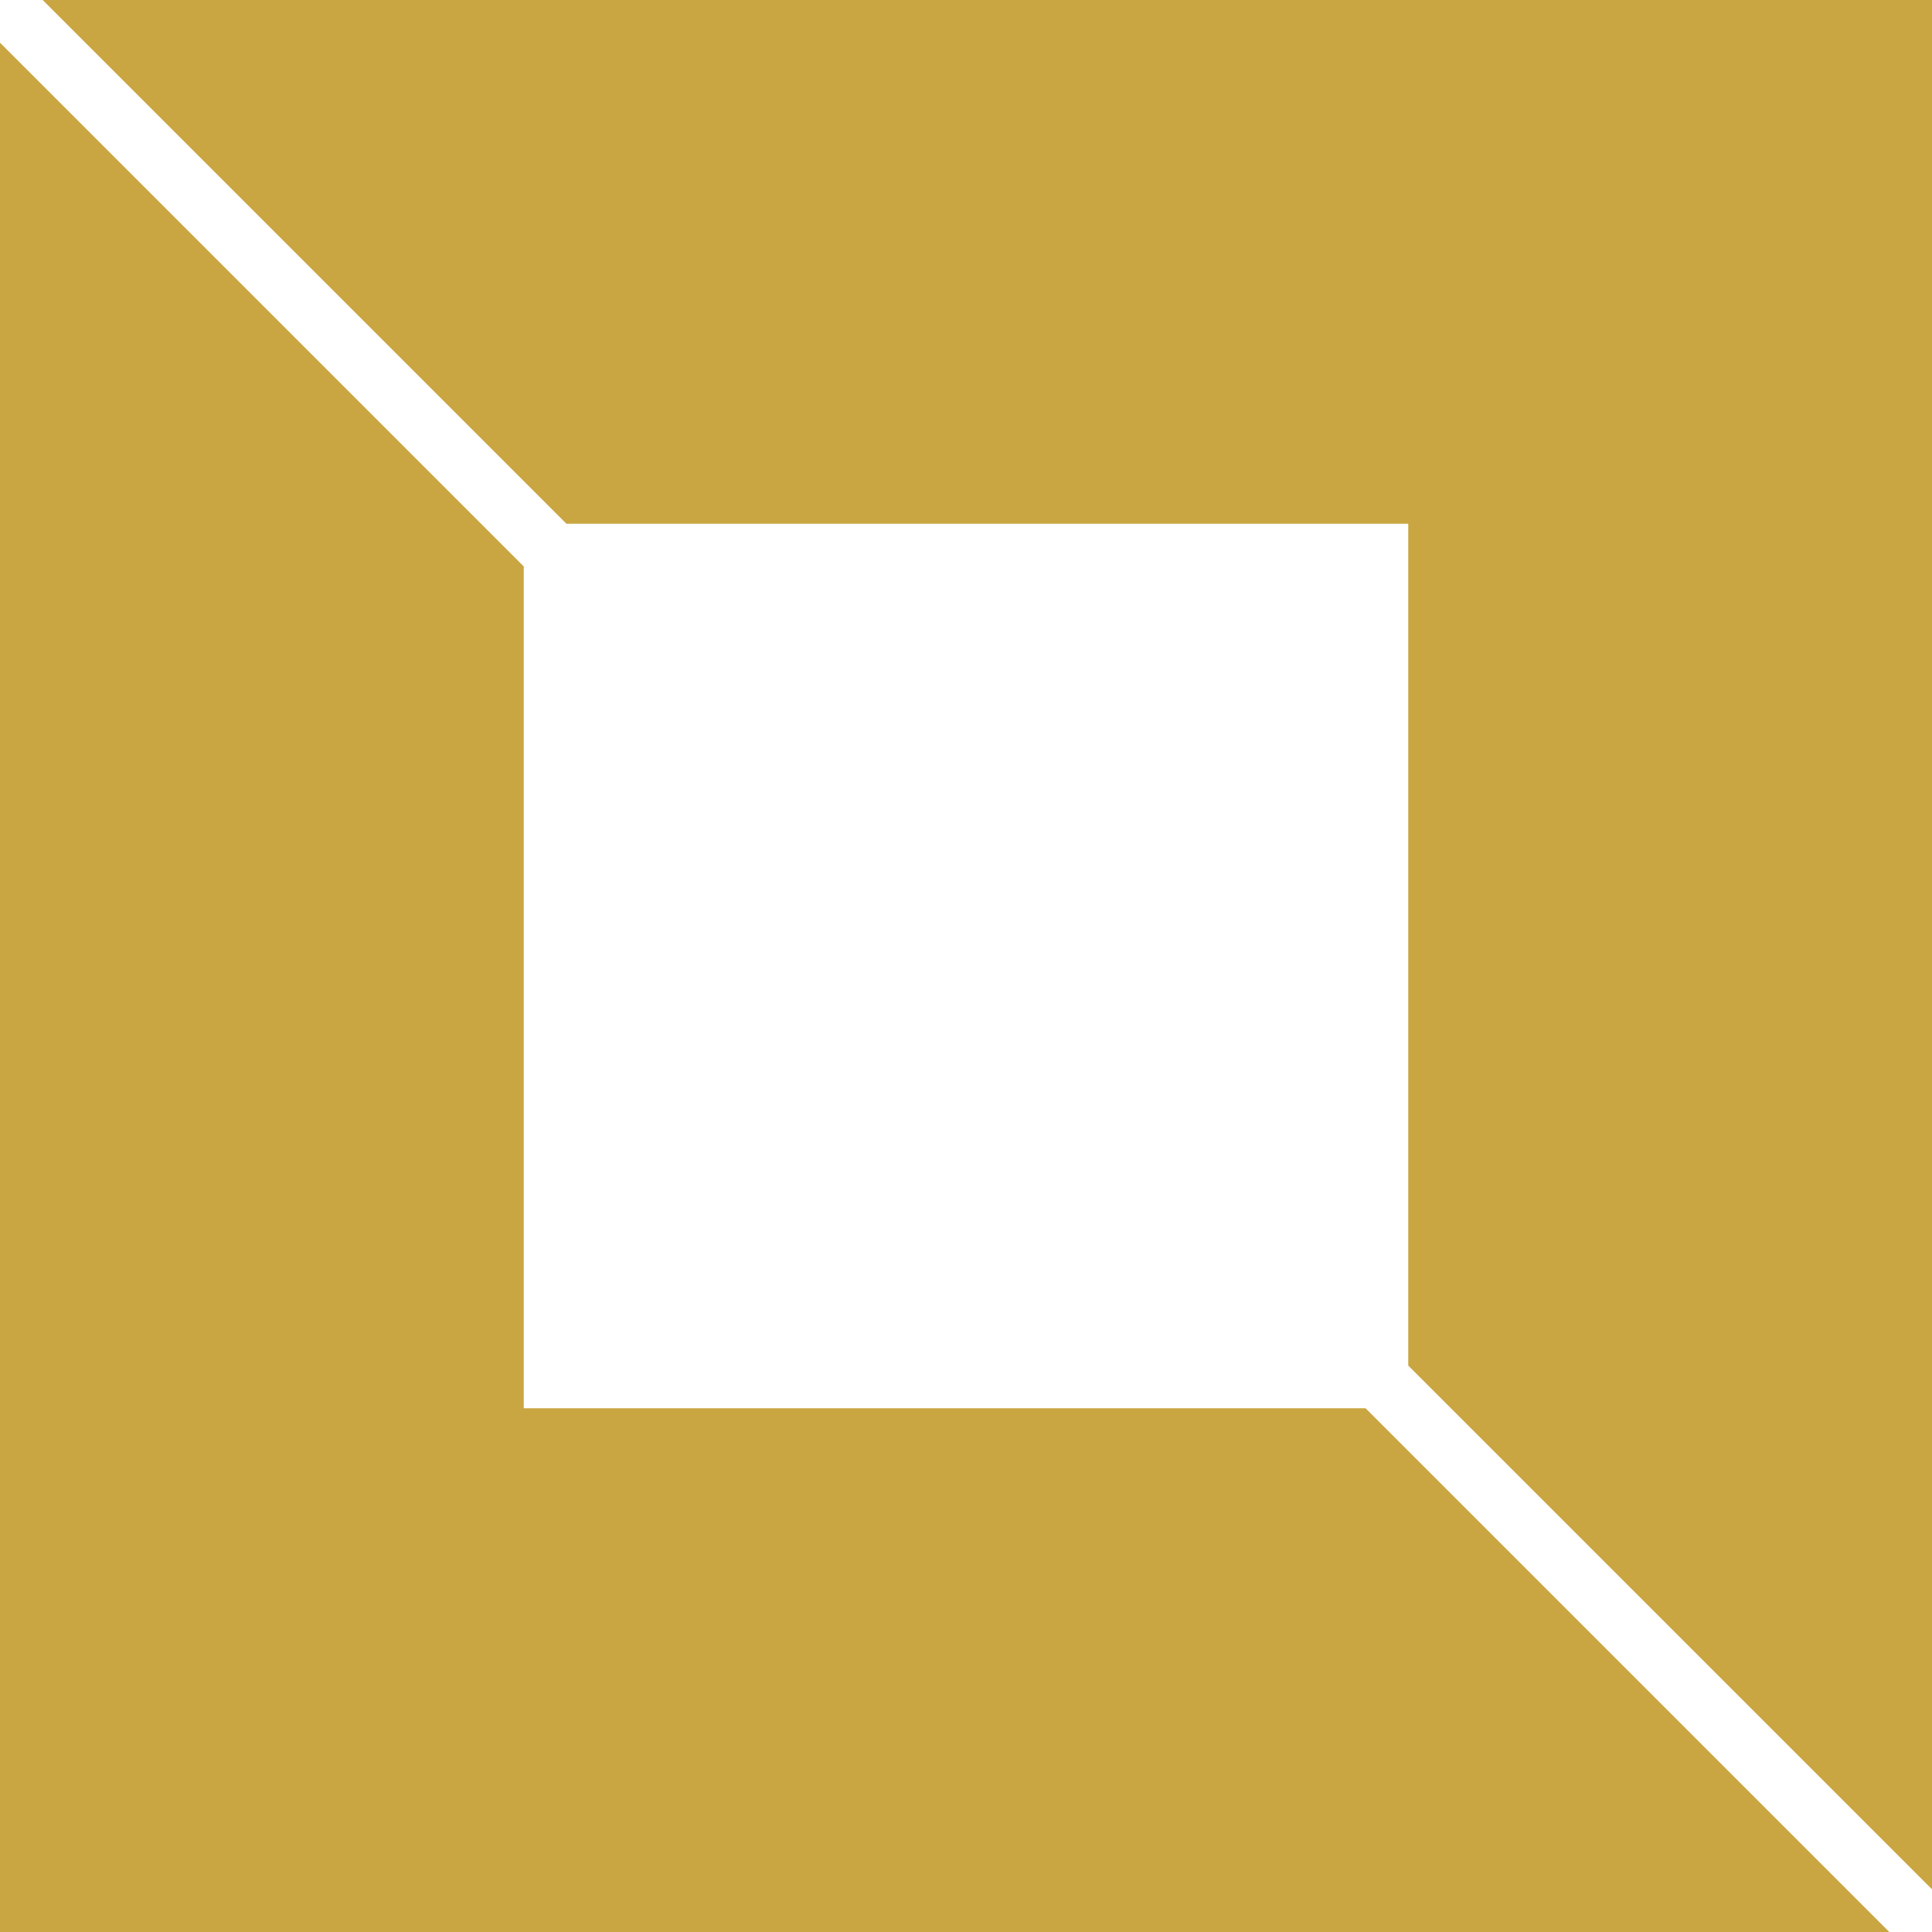<svg xmlns="http://www.w3.org/2000/svg" viewBox="0 0 32 32" class="iconLeft">
  <!-- Centered Icon -->
  <g id="icon" stroke="none" fill="#C9A641">
    <path d="M9.382 8.675h13.943v13.943L32 31.293V0H.707zM22.618 23.325H8.675V9.382L0 .707V32h31.293z"/>
  </g>
</svg>
